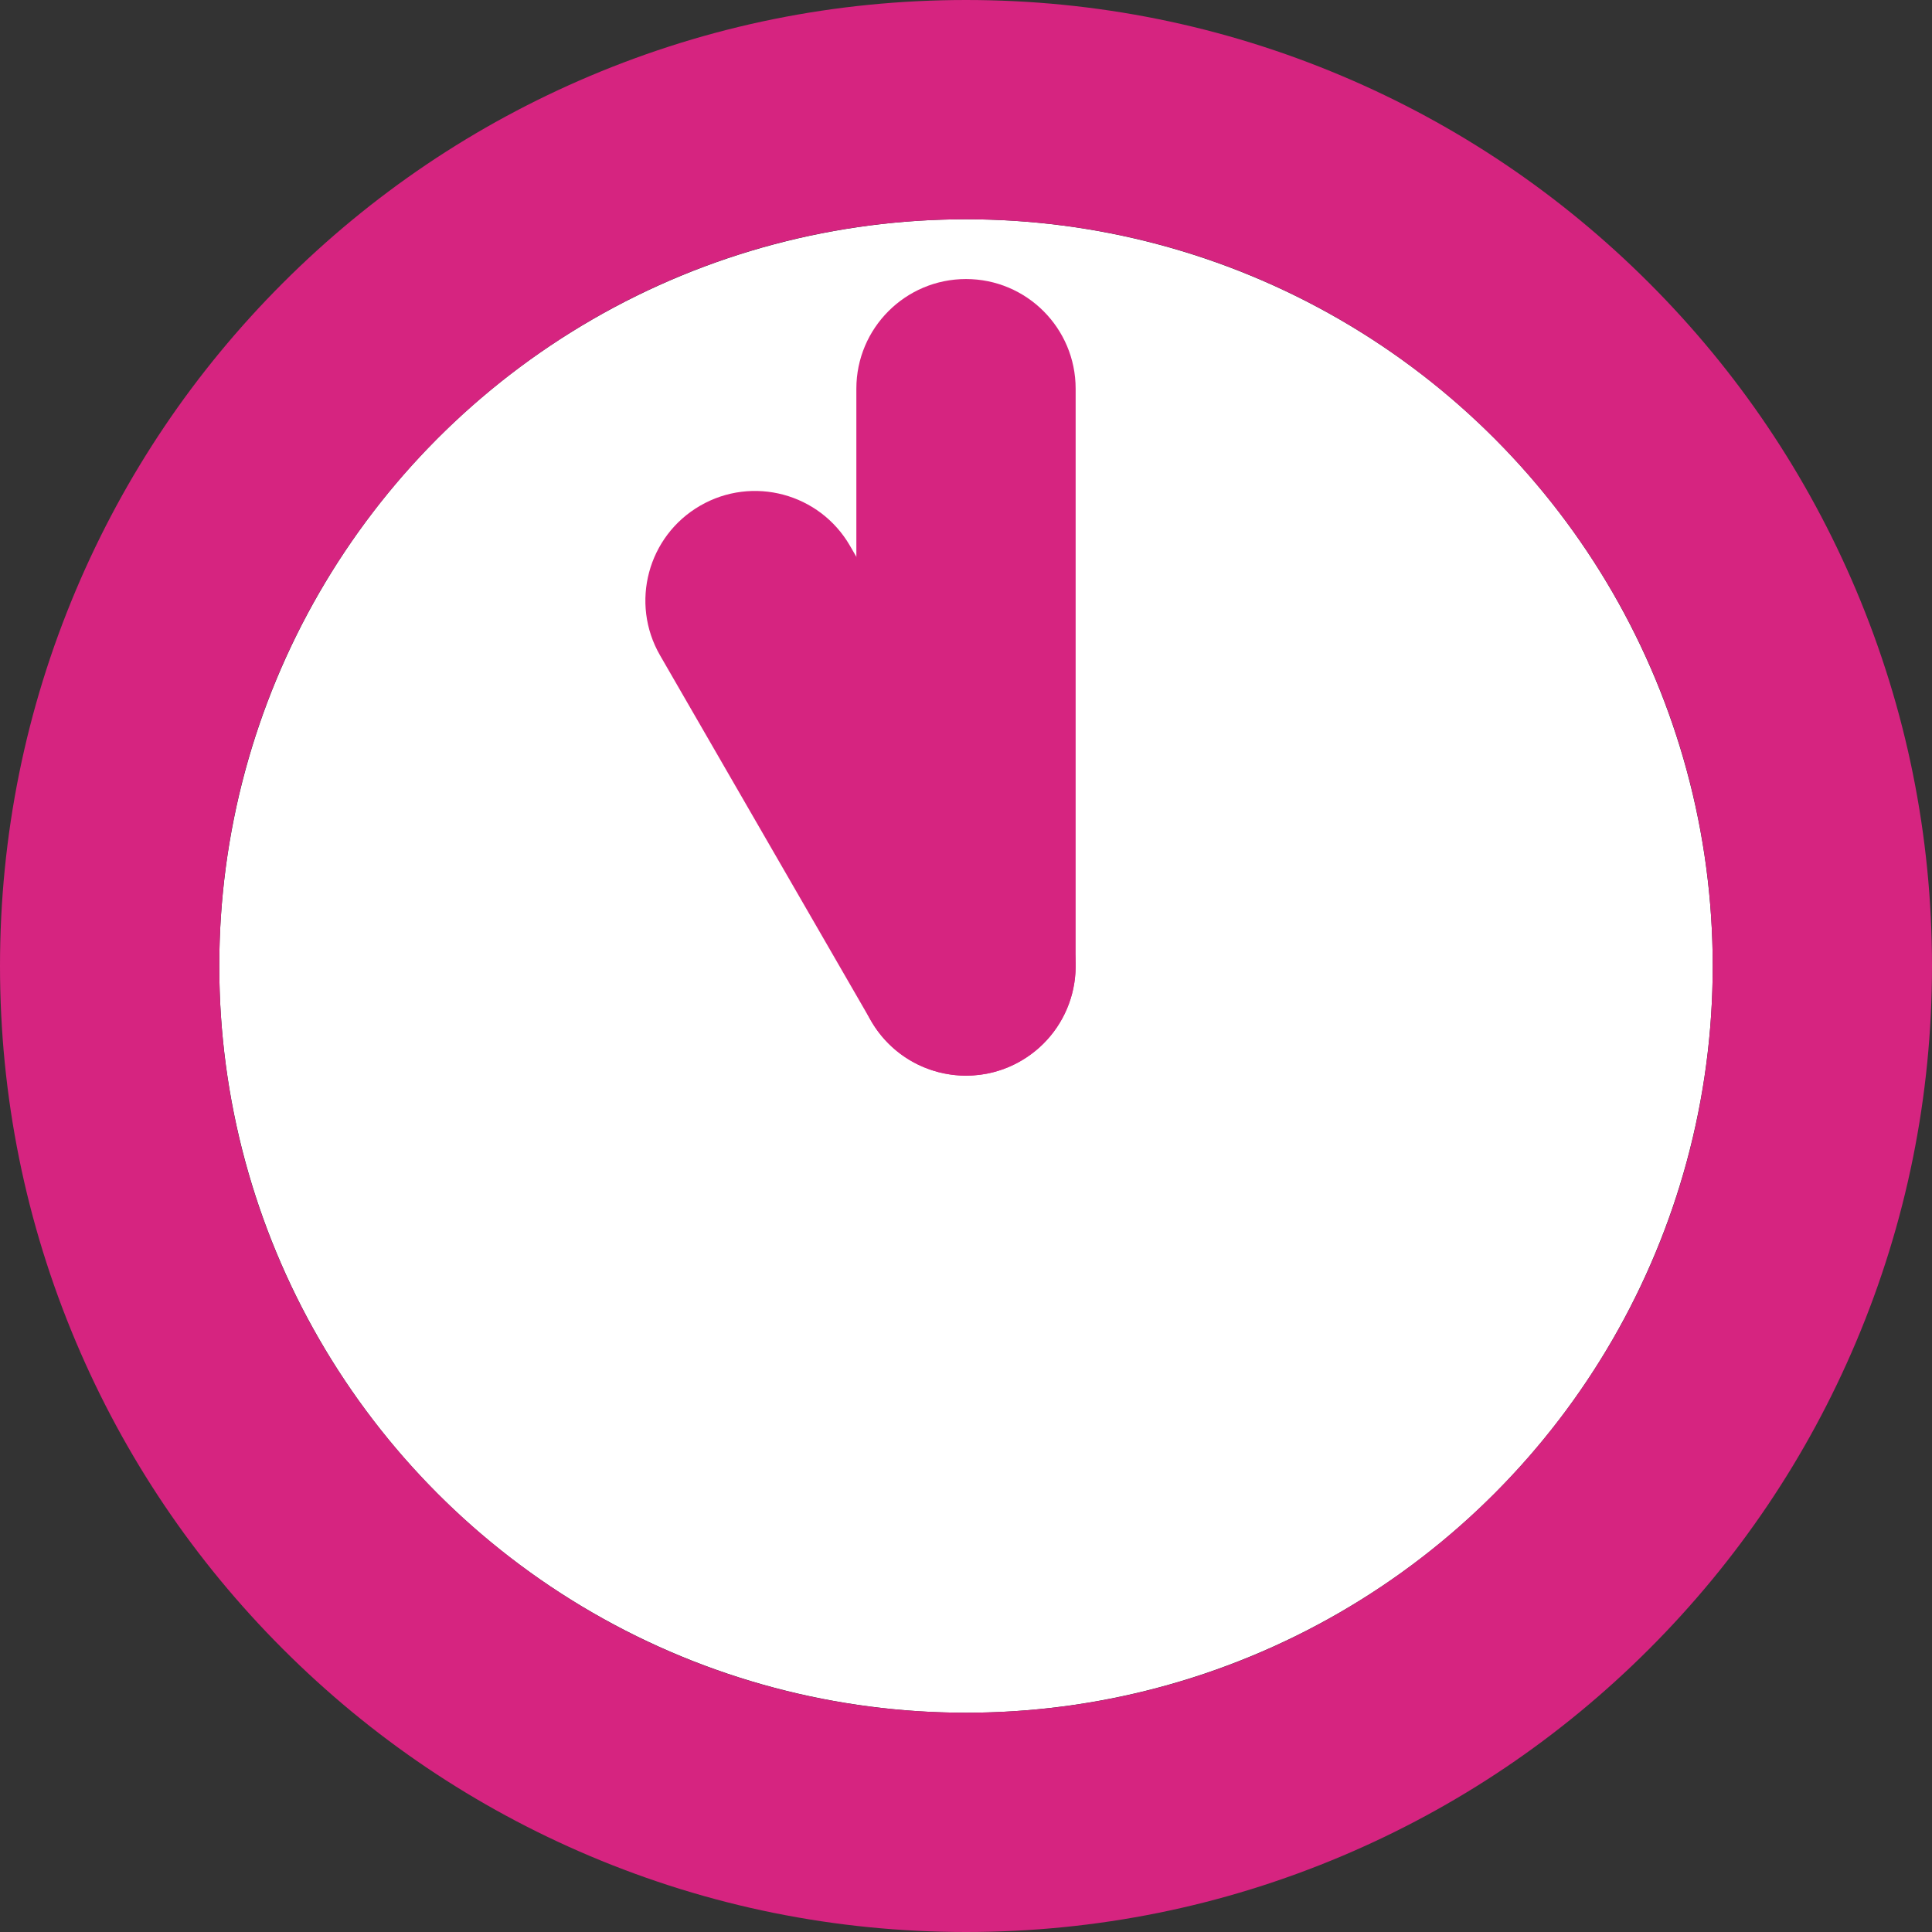 <?xml version="1.0" encoding="utf-8"?>
<!-- Generator: Adobe Illustrator 25.2.3, SVG Export Plug-In . SVG Version: 6.00 Build 0)  -->
<svg version="1.1" id="レイヤー_1" xmlns="http://www.w3.org/2000/svg" xmlns:xlink="http://www.w3.org/1999/xlink" x="0px"
	 y="0px" width="100px" height="100px" viewBox="0 0 100 100" enable-background="new 0 0 100 100" xml:space="preserve">
<rect x="0" y="0" width="100" height="100" fill="#333333" stroke="none"/>
<g>
	<g>
		<circle fill="#FFFFFF" cx="50" cy="50" r="38.65"/>
		<path fill="#D62480" d="M50,11.35c21.346,0,38.65,17.304,38.65,38.65S71.346,88.65,50,88.65S11.35,71.346,11.35,50
			S28.654,11.35,50,11.35 M50,0c-6.745,0-13.294,1.324-19.466,3.934c-5.955,2.519-11.301,6.123-15.89,10.711
			s-8.192,9.934-10.711,15.89C1.324,36.706,0,43.255,0,50s1.324,13.294,3.934,19.466c2.519,5.955,6.122,11.301,10.711,15.89
			s9.934,8.192,15.89,10.711C36.706,98.676,43.255,100,50,100s13.294-1.324,19.466-3.934c5.955-2.519,11.301-6.123,15.89-10.711
			c4.588-4.588,8.192-9.934,10.711-15.89C98.676,63.294,100,56.745,100,50s-1.324-13.294-3.934-19.466
			c-2.519-5.955-6.122-11.301-10.711-15.89c-4.588-4.588-9.934-8.192-15.89-10.711C63.294,1.324,56.745,0,50,0L50,0z"/>
	</g>
	<path fill="#D62480" d="M50,55.675c-3.134,0-5.675-2.541-5.675-5.675V20.118c0-3.134,2.541-5.675,5.675-5.675
		s5.675,2.541,5.675,5.675V50C55.675,53.134,53.134,55.675,50,55.675z"/>
	<path fill="#D62480" d="M50.005,55.676c-1.961,0-3.869-1.018-4.92-2.839L34.166,33.925c-1.567-2.714-0.637-6.185,2.077-7.752
		s6.185-0.637,7.752,2.077l10.919,18.912c1.567,2.714,0.637,6.185-2.077,7.752C51.944,55.431,50.968,55.676,50.005,55.676z"/>
</g>
</svg>
